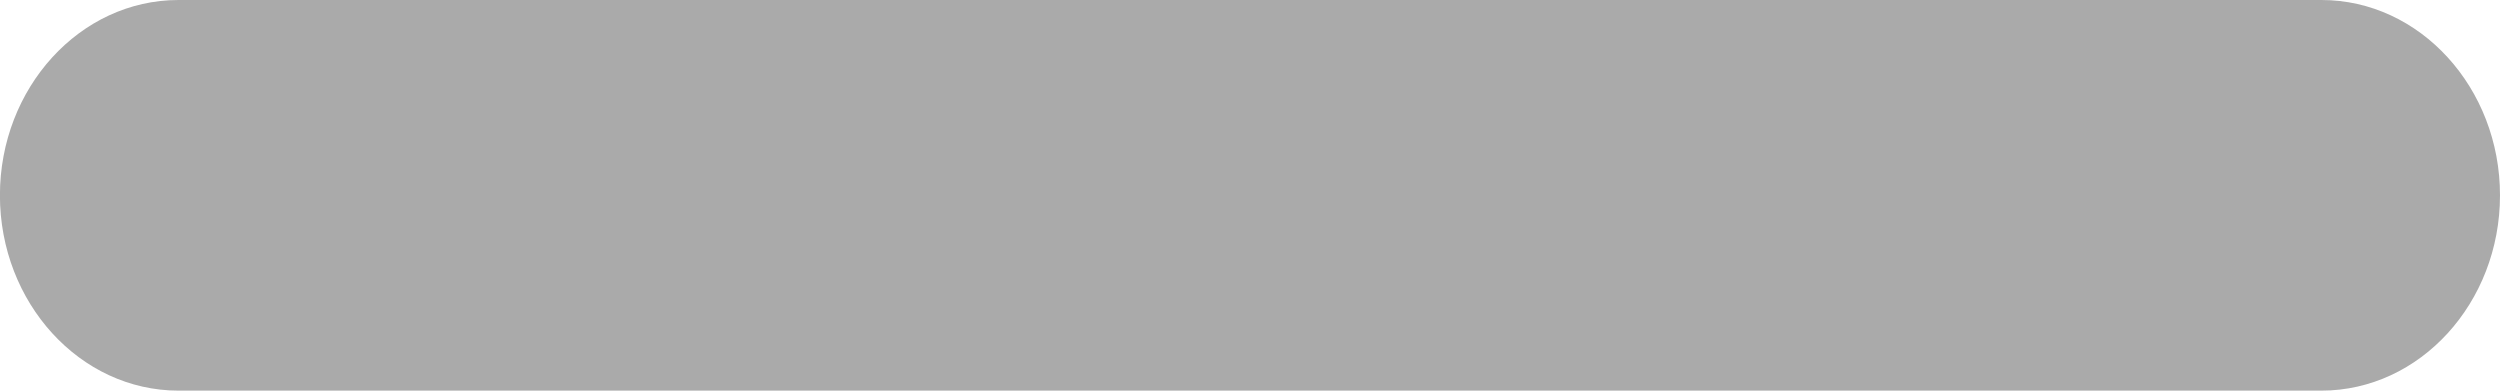 <svg height="5" viewBox="0 0 32 5" width="32" xmlns="http://www.w3.org/2000/svg" xmlns:xlink="http://www.w3.org/1999/xlink"><defs><path id="a" d="m29.714 5h-27.429c-1.262 0-2.286-1.125-2.286-2.5s1.024-2.5 2.286-2.5h27.429c1.262 0 2.286 1.125 2.286 2.5s-1.024 2.5-2.286 2.5z"/><mask id="b" fill="#fff"><use fill="none" xlink:href="#a"/></mask></defs><g fill="none" fill-rule="evenodd"><use fill="#aaa" xlink:href="#a"/><g fill="#006241" mask="url(#b)"><path d="m0 0h32v32h-32z" transform="translate(0 -14)"/></g></g></svg>